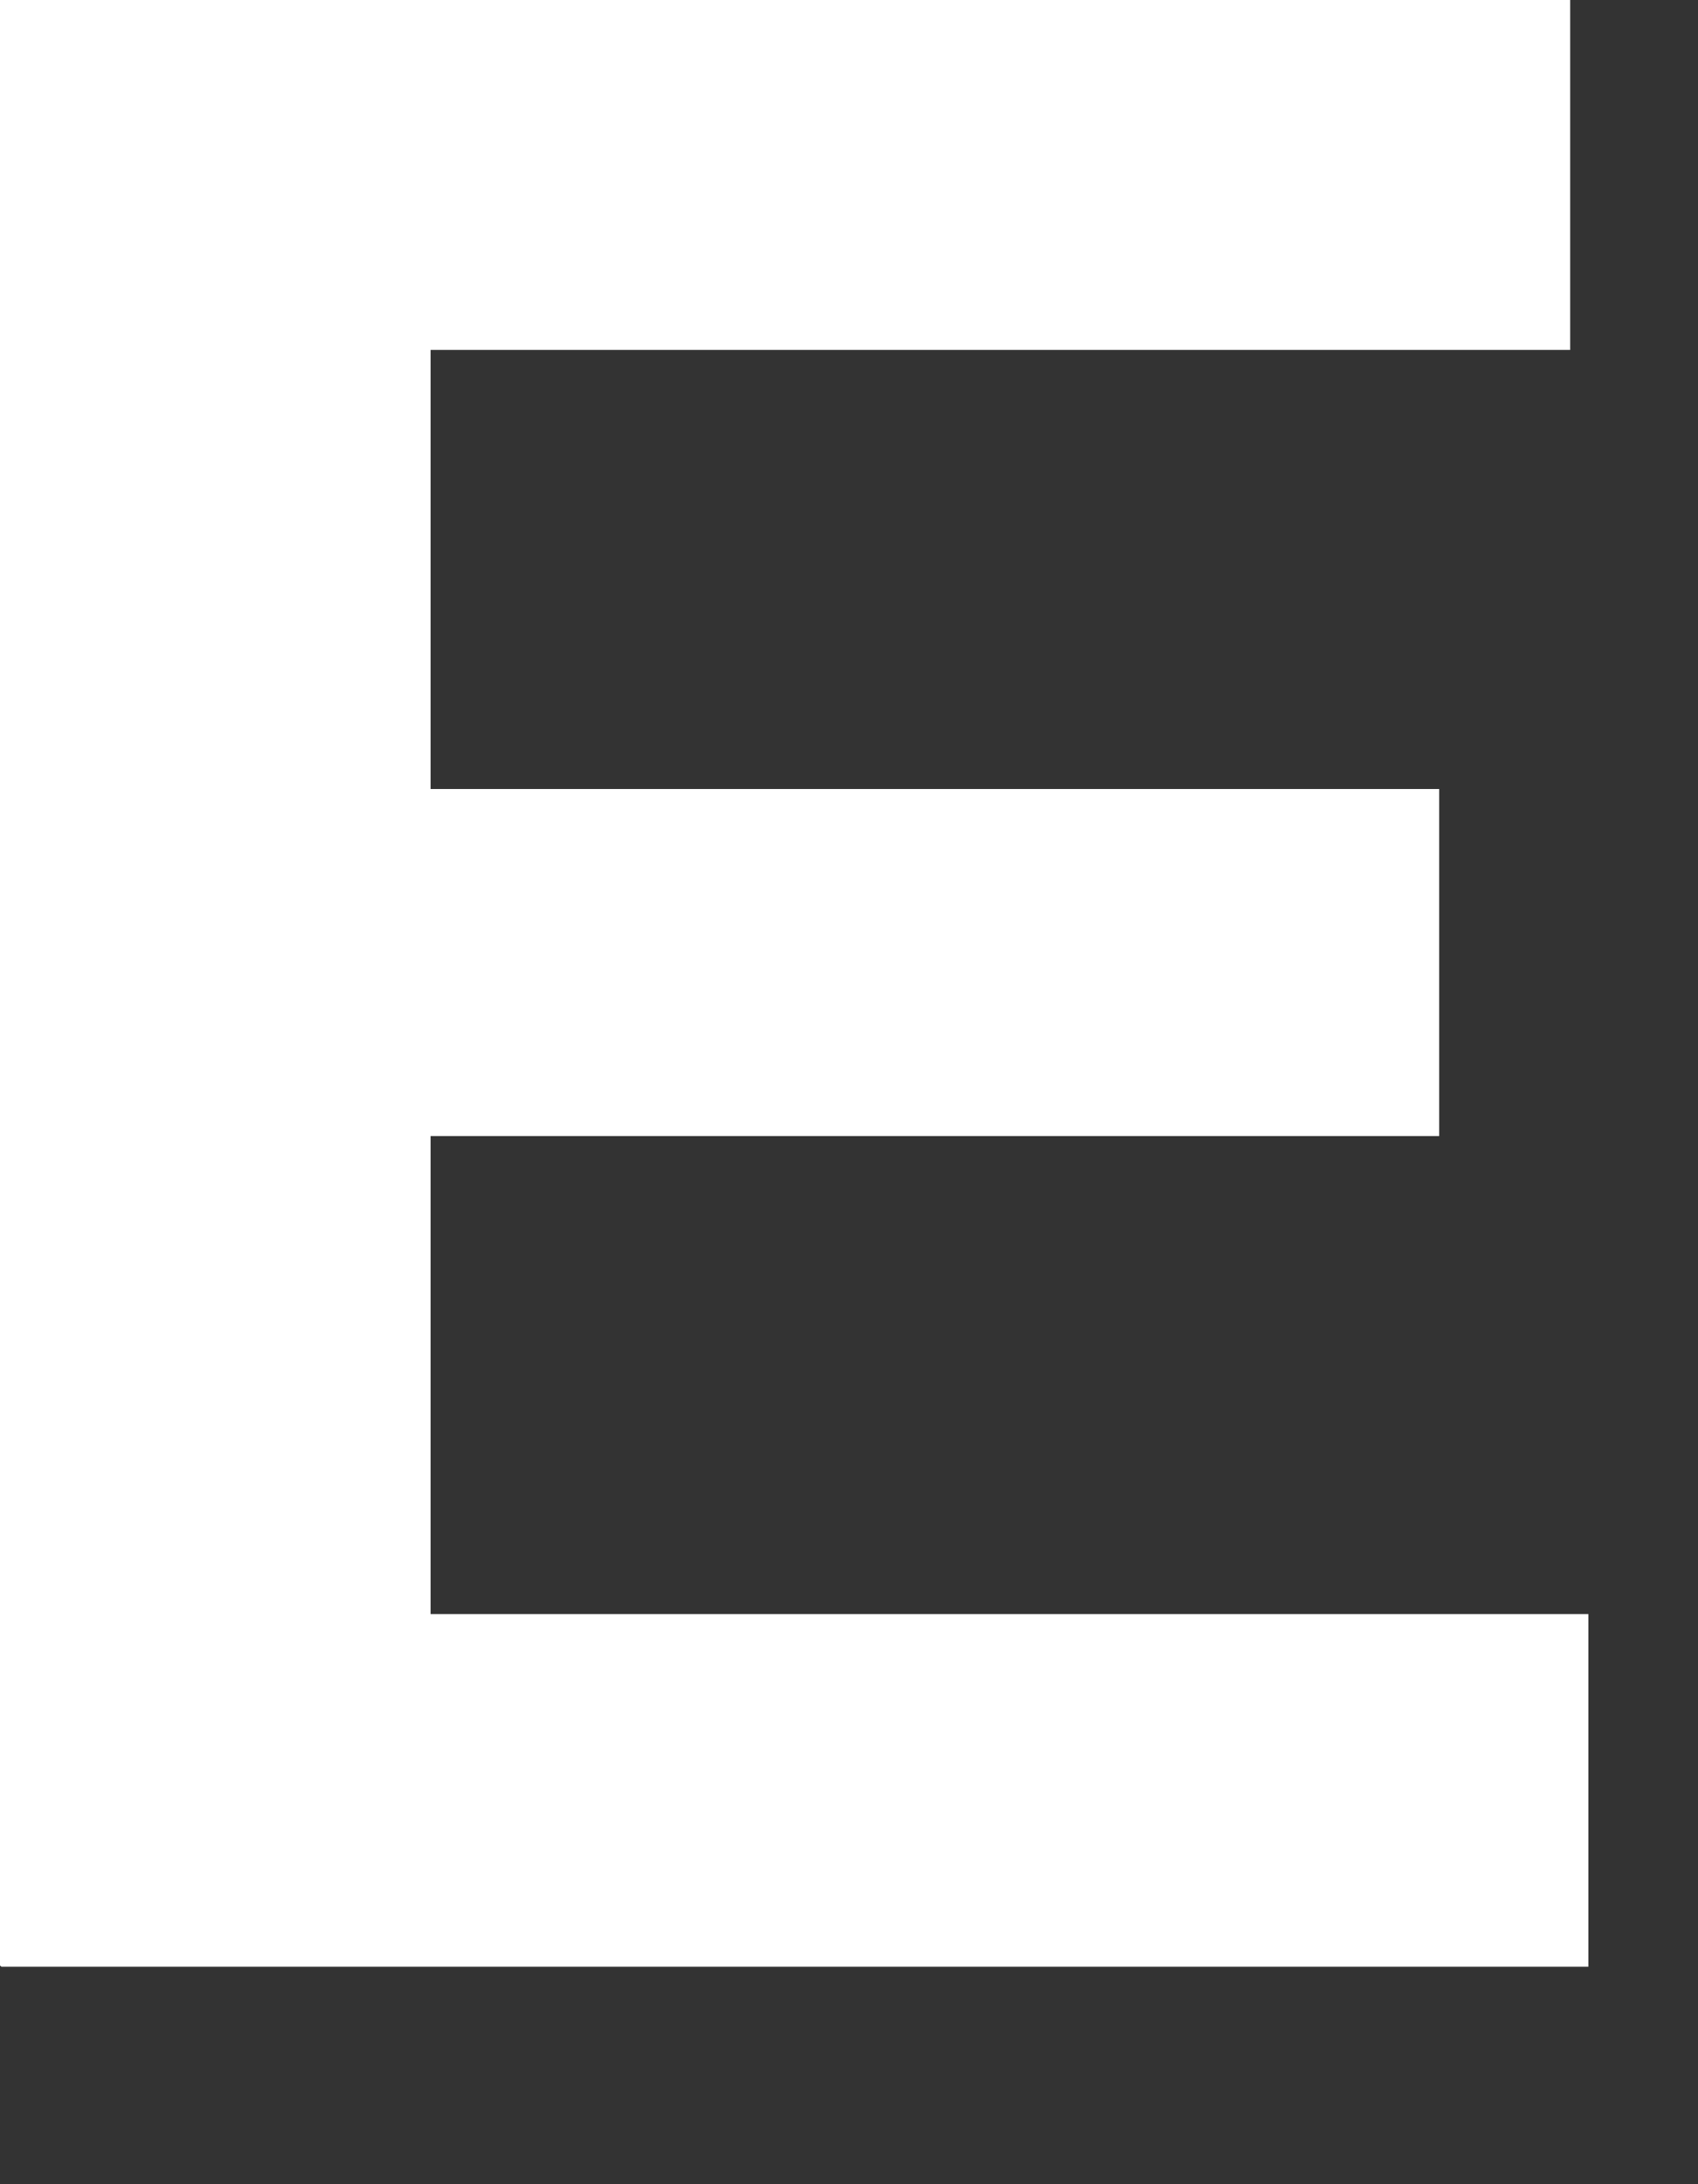 <?xml version="1.0" encoding="utf-8"?>
<svg xmlns="http://www.w3.org/2000/svg" fill="none" height="100%" overflow="visible" preserveAspectRatio="none" style="display: block;" viewBox="0 0 7 9" width="100%">
<rect x="0" y="0" width="7" height="9" fill="#333333" stroke="none"/>
<path d="M0 8.099V0H6.473V1.442H1.775V3.251H5.933V4.681H1.775V6.651H6.548V8.104H0.006L0 8.099Z" fill="white" id="Vector"/>
</svg>